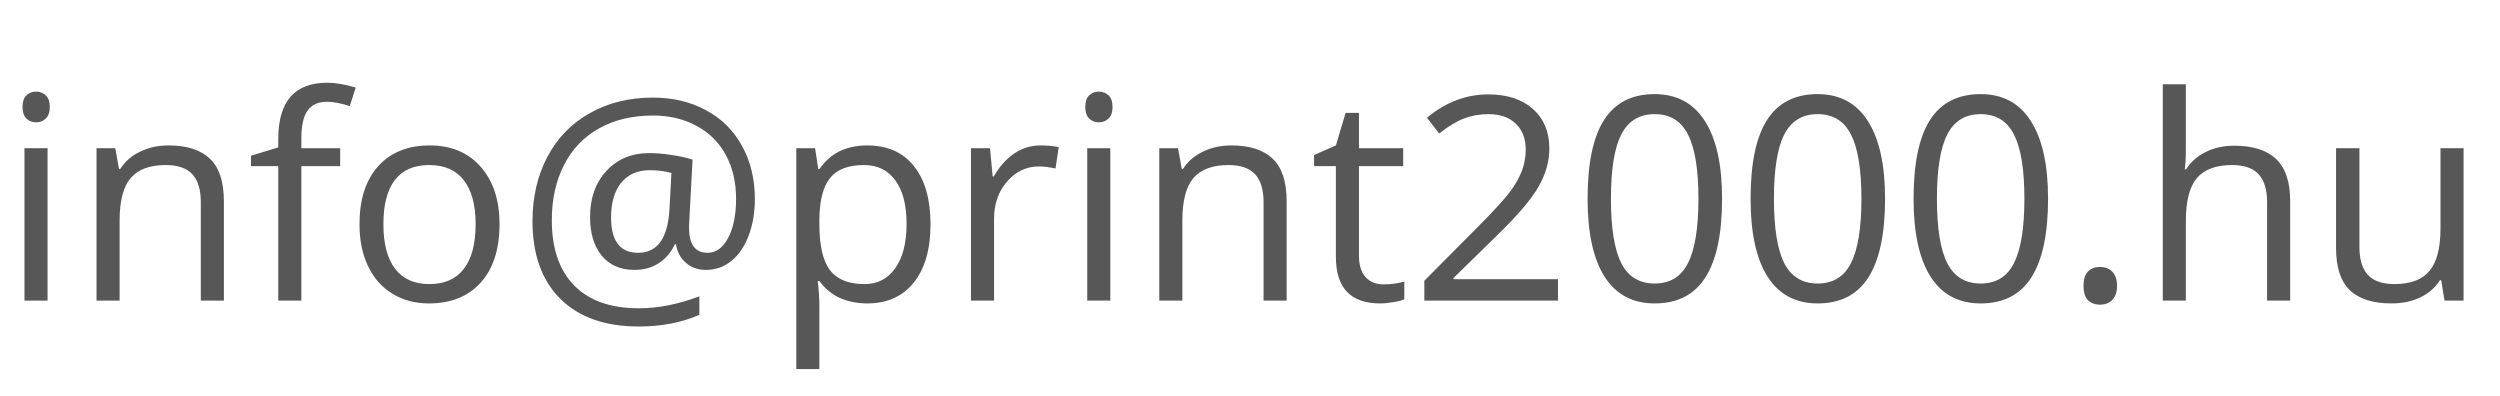<svg width="158" height="25" viewBox="0 0 158 25" fill="none" xmlns="http://www.w3.org/2000/svg">
<path d="M3.006 19H1.547V9.367H3.006V19ZM1.424 6.757C1.424 6.423 1.506 6.18 1.67 6.027C1.834 5.869 2.039 5.79 2.285 5.79C2.52 5.79 2.722 5.869 2.892 6.027C3.062 6.186 3.146 6.429 3.146 6.757C3.146 7.085 3.062 7.331 2.892 7.495C2.722 7.653 2.52 7.732 2.285 7.732C2.039 7.732 1.834 7.653 1.67 7.495C1.506 7.331 1.424 7.085 1.424 6.757ZM12.691 19V12.769C12.691 11.983 12.513 11.398 12.155 11.011C11.798 10.624 11.238 10.431 10.477 10.431C9.469 10.431 8.73 10.703 8.262 11.248C7.793 11.793 7.559 12.692 7.559 13.946V19H6.1V9.367H7.286L7.523 10.685H7.594C7.893 10.211 8.312 9.845 8.851 9.587C9.39 9.323 9.99 9.191 10.652 9.191C11.812 9.191 12.685 9.473 13.271 10.035C13.857 10.592 14.15 11.485 14.15 12.716V19H12.691ZM21.498 10.501H19.046V19H17.587V10.501H15.864V9.842L17.587 9.314V8.778C17.587 6.411 18.621 5.228 20.689 5.228C21.199 5.228 21.797 5.33 22.482 5.535L22.105 6.704C21.542 6.522 21.061 6.432 20.663 6.432C20.112 6.432 19.705 6.616 19.441 6.985C19.178 7.349 19.046 7.935 19.046 8.743V9.367H21.498V10.501ZM31.57 14.175C31.57 15.745 31.175 16.973 30.384 17.857C29.593 18.736 28.5 19.176 27.105 19.176C26.244 19.176 25.48 18.974 24.811 18.569C24.144 18.165 23.628 17.585 23.265 16.829C22.901 16.073 22.72 15.188 22.72 14.175C22.72 12.604 23.112 11.383 23.898 10.51C24.683 9.631 25.773 9.191 27.167 9.191C28.515 9.191 29.584 9.64 30.375 10.536C31.172 11.433 31.57 12.646 31.57 14.175ZM24.231 14.175C24.231 15.405 24.477 16.343 24.97 16.987C25.462 17.632 26.186 17.954 27.141 17.954C28.096 17.954 28.819 17.635 29.311 16.996C29.81 16.352 30.059 15.411 30.059 14.175C30.059 12.95 29.81 12.021 29.311 11.389C28.819 10.75 28.09 10.431 27.123 10.431C26.168 10.431 25.447 10.744 24.961 11.371C24.475 11.998 24.231 12.933 24.231 14.175ZM47.707 12.593C47.707 13.425 47.578 14.187 47.32 14.878C47.062 15.569 46.699 16.105 46.23 16.486C45.762 16.867 45.223 17.058 44.613 17.058C44.109 17.058 43.685 16.905 43.339 16.601C42.993 16.296 42.788 15.906 42.724 15.432H42.653C42.419 15.941 42.082 16.34 41.643 16.627C41.209 16.914 40.693 17.058 40.096 17.058C39.217 17.058 38.528 16.759 38.03 16.161C37.538 15.558 37.292 14.74 37.292 13.709C37.292 12.514 37.638 11.544 38.329 10.8C39.02 10.05 39.929 9.675 41.054 9.675C41.452 9.675 41.903 9.713 42.407 9.789C42.911 9.859 43.365 9.959 43.77 10.088L43.55 14.219V14.412C43.55 15.455 43.94 15.977 44.719 15.977C45.252 15.977 45.685 15.663 46.02 15.036C46.353 14.403 46.52 13.583 46.52 12.575C46.52 11.515 46.304 10.586 45.87 9.789C45.437 8.992 44.818 8.38 44.016 7.952C43.219 7.519 42.302 7.302 41.265 7.302C39.958 7.302 38.821 7.574 37.855 8.119C36.888 8.658 36.149 9.432 35.64 10.44C35.13 11.441 34.875 12.602 34.875 13.92C34.875 15.707 35.347 17.081 36.29 18.042C37.233 19.003 38.593 19.483 40.368 19.483C41.599 19.483 42.876 19.231 44.2 18.727V19.896C43.075 20.389 41.798 20.635 40.368 20.635C38.241 20.635 36.589 20.052 35.411 18.886C34.239 17.714 33.653 16.079 33.653 13.981C33.653 12.458 33.967 11.102 34.594 9.912C35.221 8.723 36.114 7.803 37.274 7.152C38.435 6.496 39.765 6.168 41.265 6.168C42.524 6.168 43.644 6.435 44.622 6.968C45.606 7.495 46.365 8.248 46.898 9.227C47.438 10.199 47.707 11.321 47.707 12.593ZM38.619 13.744C38.619 15.232 39.19 15.977 40.333 15.977C41.546 15.977 42.205 15.06 42.31 13.226L42.434 10.932C42.012 10.815 41.552 10.756 41.054 10.756C40.292 10.756 39.694 11.02 39.261 11.547C38.833 12.074 38.619 12.807 38.619 13.744ZM54.809 19.176C54.182 19.176 53.607 19.061 53.086 18.833C52.57 18.599 52.137 18.241 51.785 17.761H51.68C51.75 18.323 51.785 18.856 51.785 19.36V23.324H50.326V9.367H51.513L51.715 10.685H51.785C52.16 10.158 52.597 9.777 53.095 9.543C53.593 9.309 54.164 9.191 54.809 9.191C56.086 9.191 57.07 9.628 57.762 10.501C58.459 11.374 58.808 12.599 58.808 14.175C58.808 15.757 58.453 16.987 57.744 17.866C57.041 18.739 56.062 19.176 54.809 19.176ZM54.598 10.431C53.613 10.431 52.901 10.703 52.462 11.248C52.023 11.793 51.797 12.66 51.785 13.85V14.175C51.785 15.528 52.011 16.498 52.462 17.084C52.913 17.664 53.637 17.954 54.633 17.954C55.465 17.954 56.115 17.617 56.584 16.943C57.059 16.27 57.296 15.341 57.296 14.157C57.296 12.956 57.059 12.036 56.584 11.398C56.115 10.753 55.453 10.431 54.598 10.431ZM65.76 9.191C66.188 9.191 66.571 9.227 66.911 9.297L66.709 10.65C66.311 10.562 65.959 10.519 65.654 10.519C64.875 10.519 64.207 10.835 63.65 11.468C63.1 12.101 62.824 12.889 62.824 13.832V19H61.365V9.367H62.569L62.736 11.151H62.807C63.164 10.524 63.595 10.041 64.099 9.701C64.603 9.361 65.156 9.191 65.76 9.191ZM70.172 19H68.713V9.367H70.172V19ZM68.59 6.757C68.59 6.423 68.672 6.18 68.836 6.027C69 5.869 69.205 5.79 69.451 5.79C69.686 5.79 69.888 5.869 70.058 6.027C70.228 6.186 70.312 6.429 70.312 6.757C70.312 7.085 70.228 7.331 70.058 7.495C69.888 7.653 69.686 7.732 69.451 7.732C69.205 7.732 69 7.653 68.836 7.495C68.672 7.331 68.59 7.085 68.59 6.757ZM79.857 19V12.769C79.857 11.983 79.679 11.398 79.321 11.011C78.964 10.624 78.404 10.431 77.643 10.431C76.635 10.431 75.897 10.703 75.428 11.248C74.959 11.793 74.725 12.692 74.725 13.946V19H73.266V9.367H74.452L74.689 10.685H74.76C75.059 10.211 75.478 9.845 76.017 9.587C76.556 9.323 77.156 9.191 77.818 9.191C78.978 9.191 79.852 9.473 80.438 10.035C81.023 10.592 81.316 11.485 81.316 12.716V19H79.857ZM87.434 17.972C87.691 17.972 87.94 17.954 88.181 17.919C88.421 17.878 88.611 17.837 88.752 17.796V18.912C88.594 18.988 88.359 19.05 88.049 19.097C87.744 19.149 87.469 19.176 87.223 19.176C85.359 19.176 84.428 18.194 84.428 16.231V10.501H83.048V9.798L84.428 9.191L85.043 7.135H85.887V9.367H88.682V10.501H85.887V16.17C85.887 16.75 86.024 17.195 86.3 17.506C86.575 17.816 86.953 17.972 87.434 17.972ZM98.464 19H90.018V17.743L93.401 14.342C94.433 13.299 95.112 12.555 95.44 12.109C95.769 11.664 96.015 11.23 96.179 10.809C96.343 10.387 96.425 9.933 96.425 9.446C96.425 8.761 96.217 8.219 95.801 7.82C95.385 7.416 94.808 7.214 94.069 7.214C93.536 7.214 93.029 7.302 92.549 7.478C92.074 7.653 91.544 7.973 90.958 8.436L90.185 7.442C91.368 6.458 92.657 5.966 94.052 5.966C95.259 5.966 96.205 6.276 96.891 6.897C97.576 7.513 97.919 8.342 97.919 9.385C97.919 10.199 97.69 11.005 97.233 11.802C96.776 12.599 95.921 13.606 94.667 14.825L91.855 17.576V17.646H98.464V19ZM108.835 12.558C108.835 14.778 108.483 16.436 107.78 17.532C107.083 18.628 106.014 19.176 104.572 19.176C103.189 19.176 102.138 18.616 101.417 17.497C100.696 16.372 100.336 14.726 100.336 12.558C100.336 10.319 100.685 8.658 101.382 7.574C102.079 6.49 103.143 5.948 104.572 5.948C105.967 5.948 107.024 6.514 107.745 7.645C108.472 8.775 108.835 10.413 108.835 12.558ZM101.812 12.558C101.812 14.427 102.032 15.789 102.472 16.645C102.911 17.494 103.611 17.919 104.572 17.919C105.545 17.919 106.248 17.488 106.682 16.627C107.121 15.76 107.341 14.403 107.341 12.558C107.341 10.712 107.121 9.361 106.682 8.506C106.248 7.645 105.545 7.214 104.572 7.214C103.611 7.214 102.911 7.639 102.472 8.488C102.032 9.332 101.812 10.688 101.812 12.558ZM119.136 12.558C119.136 14.778 118.784 16.436 118.081 17.532C117.384 18.628 116.314 19.176 114.873 19.176C113.49 19.176 112.438 18.616 111.718 17.497C110.997 16.372 110.637 14.726 110.637 12.558C110.637 10.319 110.985 8.658 111.683 7.574C112.38 6.49 113.443 5.948 114.873 5.948C116.268 5.948 117.325 6.514 118.046 7.645C118.772 8.775 119.136 10.413 119.136 12.558ZM112.113 12.558C112.113 14.427 112.333 15.789 112.772 16.645C113.212 17.494 113.912 17.919 114.873 17.919C115.846 17.919 116.549 17.488 116.982 16.627C117.422 15.76 117.642 14.403 117.642 12.558C117.642 10.712 117.422 9.361 116.982 8.506C116.549 7.645 115.846 7.214 114.873 7.214C113.912 7.214 113.212 7.639 112.772 8.488C112.333 9.332 112.113 10.688 112.113 12.558ZM129.437 12.558C129.437 14.778 129.085 16.436 128.382 17.532C127.685 18.628 126.615 19.176 125.174 19.176C123.791 19.176 122.739 18.616 122.019 17.497C121.298 16.372 120.938 14.726 120.938 12.558C120.938 10.319 121.286 8.658 121.983 7.574C122.681 6.49 123.744 5.948 125.174 5.948C126.568 5.948 127.626 6.514 128.347 7.645C129.073 8.775 129.437 10.413 129.437 12.558ZM122.414 12.558C122.414 14.427 122.634 15.789 123.073 16.645C123.513 17.494 124.213 17.919 125.174 17.919C126.146 17.919 126.85 17.488 127.283 16.627C127.723 15.76 127.942 14.403 127.942 12.558C127.942 10.712 127.723 9.361 127.283 8.506C126.85 7.645 126.146 7.214 125.174 7.214C124.213 7.214 123.513 7.639 123.073 8.488C122.634 9.332 122.414 10.688 122.414 12.558ZM131.678 18.068C131.678 17.676 131.766 17.38 131.941 17.181C132.123 16.976 132.381 16.873 132.715 16.873C133.055 16.873 133.318 16.976 133.506 17.181C133.699 17.38 133.796 17.676 133.796 18.068C133.796 18.449 133.699 18.742 133.506 18.947C133.312 19.152 133.049 19.255 132.715 19.255C132.416 19.255 132.167 19.164 131.968 18.982C131.774 18.795 131.678 18.49 131.678 18.068ZM143.279 19V12.769C143.279 11.983 143.101 11.398 142.743 11.011C142.386 10.624 141.826 10.431 141.064 10.431C140.051 10.431 139.31 10.706 138.841 11.257C138.378 11.808 138.146 12.71 138.146 13.964V19H136.688V5.324H138.146V9.464C138.146 9.962 138.123 10.375 138.076 10.703H138.164C138.451 10.24 138.858 9.877 139.386 9.613C139.919 9.344 140.525 9.209 141.205 9.209C142.383 9.209 143.265 9.49 143.851 10.053C144.442 10.609 144.738 11.497 144.738 12.716V19H143.279ZM149.115 9.367V15.616C149.115 16.401 149.294 16.987 149.651 17.374C150.009 17.761 150.568 17.954 151.33 17.954C152.338 17.954 153.073 17.679 153.536 17.128C154.005 16.577 154.239 15.678 154.239 14.43V9.367H155.698V19H154.494L154.283 17.708H154.204C153.905 18.183 153.489 18.546 152.956 18.798C152.429 19.05 151.825 19.176 151.146 19.176C149.974 19.176 149.095 18.898 148.509 18.341C147.929 17.784 147.639 16.894 147.639 15.669V9.367H149.115Z" fill="#585757"/>
</svg>
